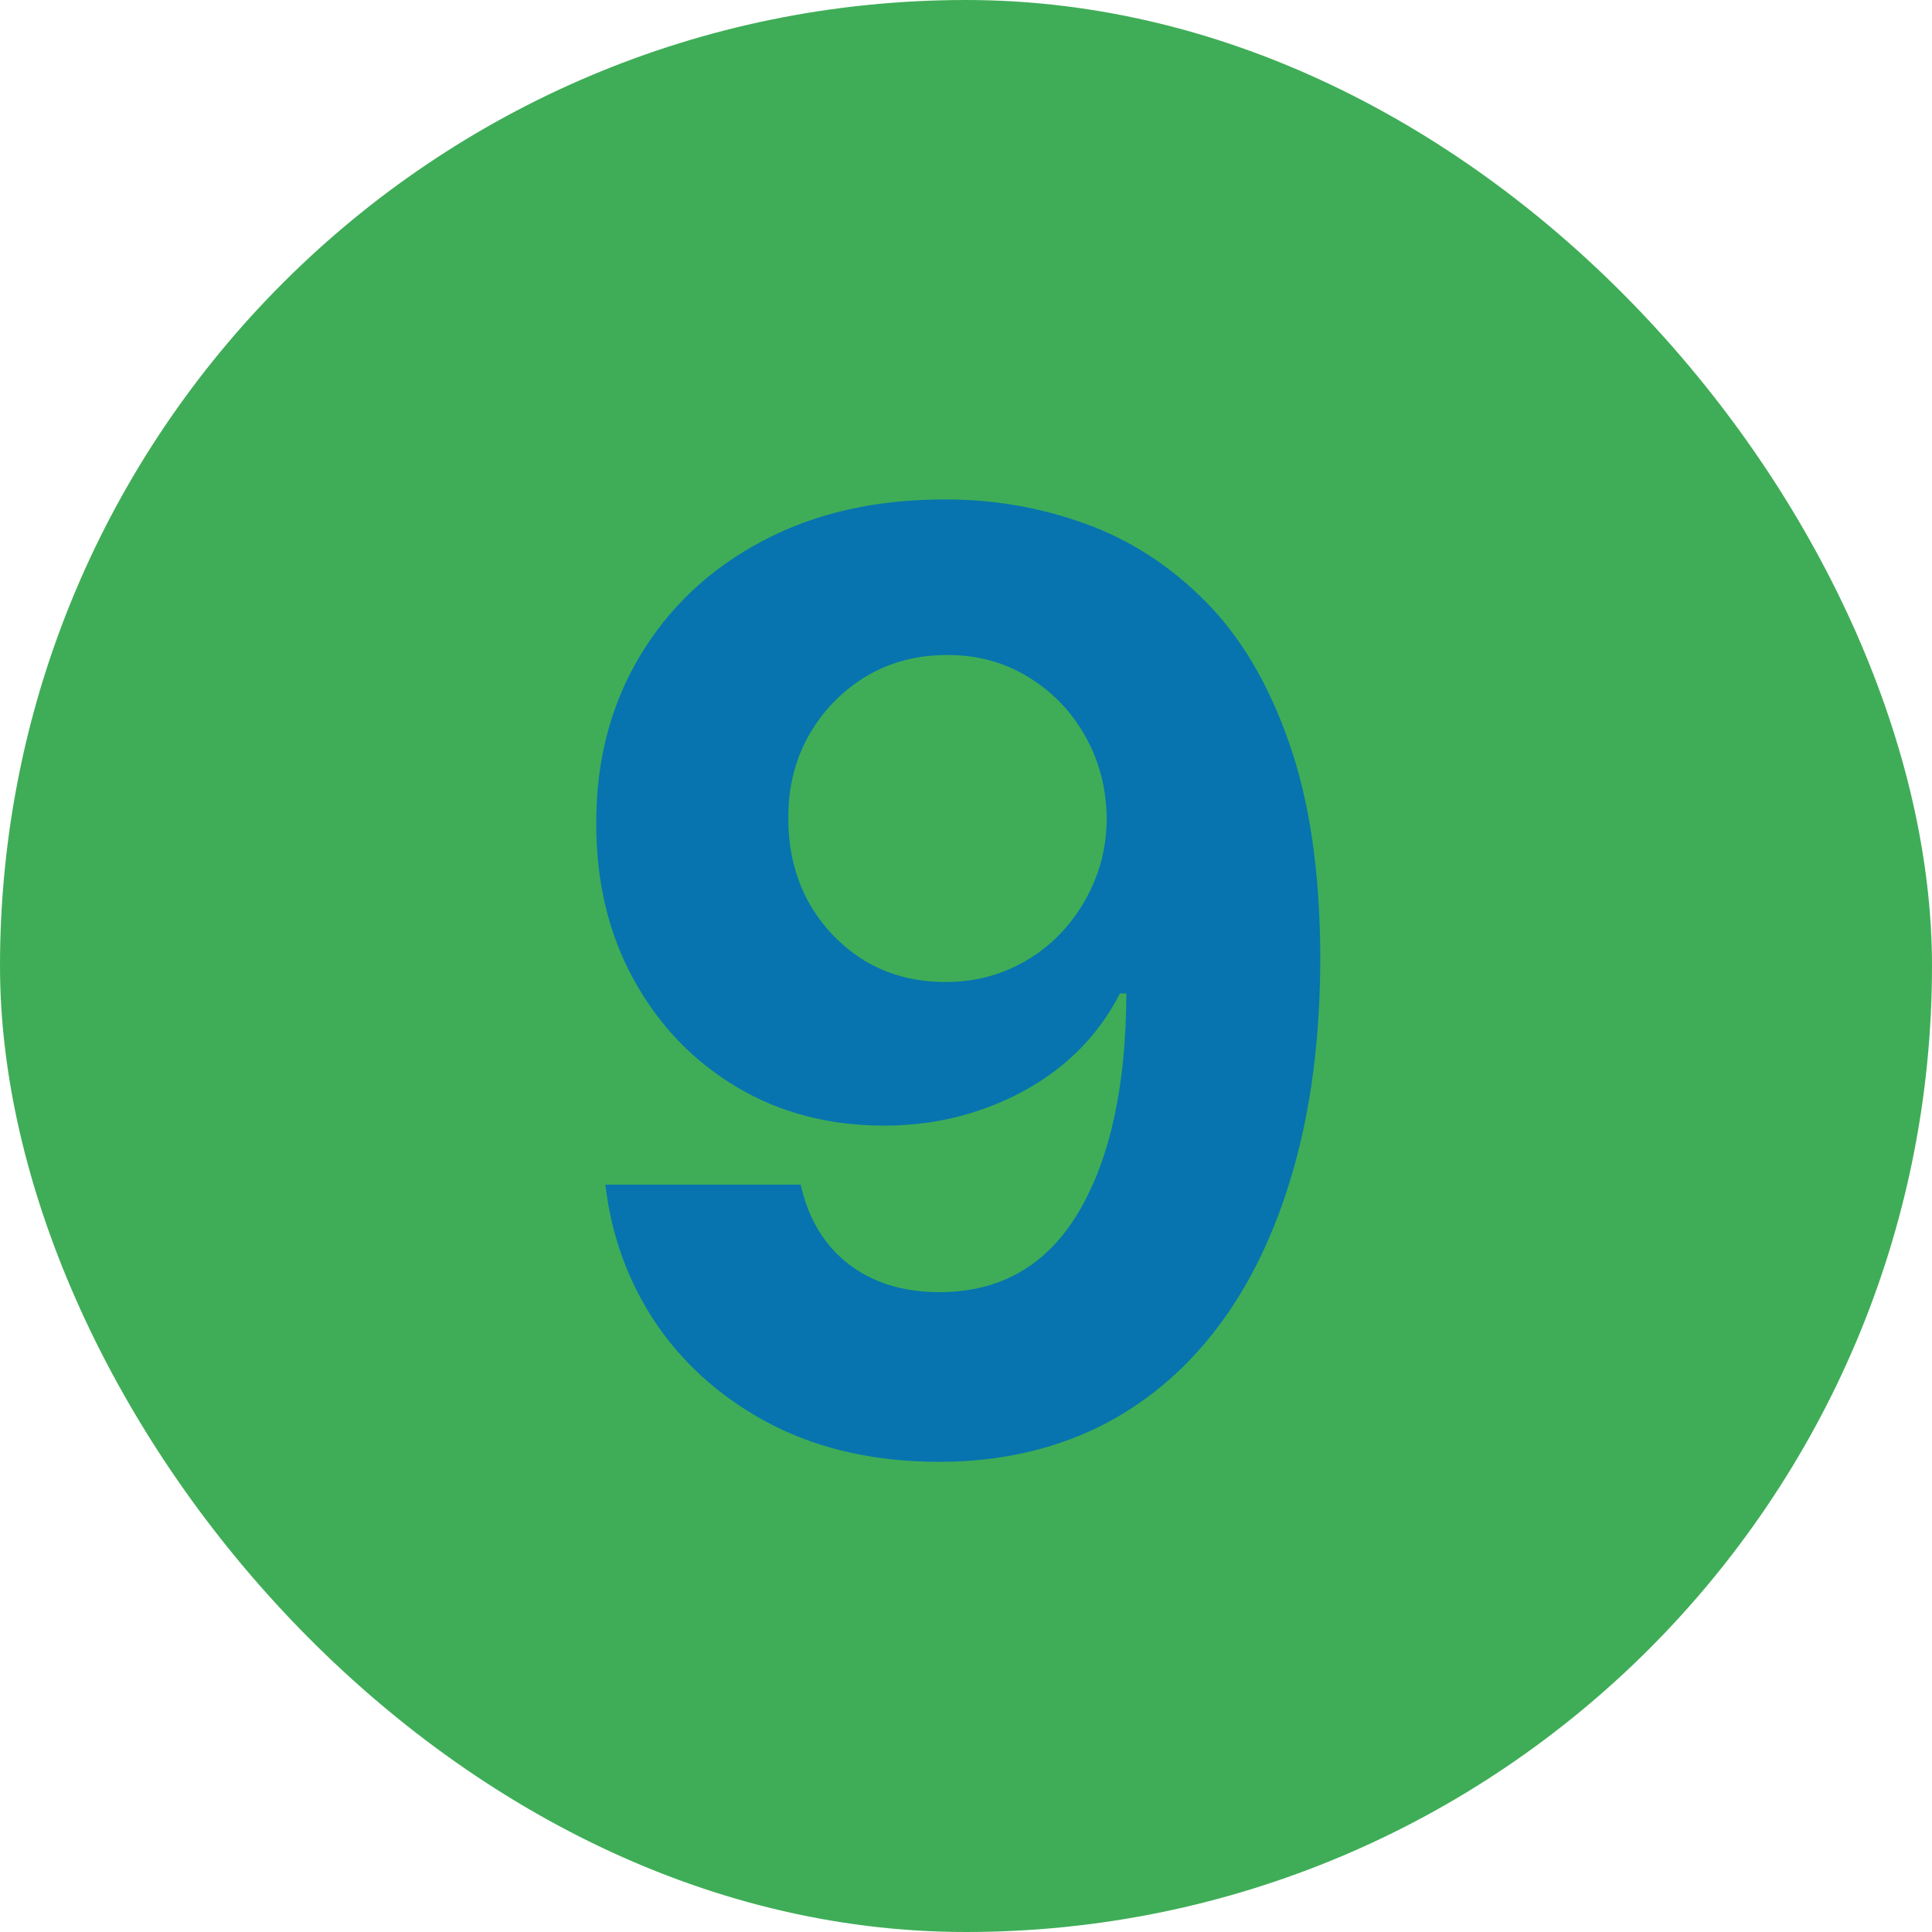 <svg width="60" height="60" viewBox="0 0 60 60" fill="none" xmlns="http://www.w3.org/2000/svg">
<rect width="60" height="60" rx="30" fill="#3FAD57"/>
<path d="M29.384 15.511C30.88 15.511 32.319 15.762 33.702 16.264C35.094 16.766 36.334 17.566 37.423 18.665C38.522 19.763 39.388 21.222 40.023 23.04C40.667 24.849 40.993 27.069 41.003 29.702C41.003 32.173 40.724 34.38 40.165 36.321C39.615 38.253 38.825 39.896 37.793 41.25C36.76 42.604 35.515 43.636 34.057 44.347C32.599 45.047 30.97 45.398 29.171 45.398C27.229 45.398 25.515 45.024 24.028 44.276C22.542 43.518 21.344 42.49 20.435 41.193C19.535 39.886 18.991 38.419 18.801 36.79H24.866C25.103 37.85 25.6 38.674 26.358 39.261C27.116 39.839 28.053 40.128 29.171 40.128C31.064 40.128 32.504 39.304 33.489 37.656C34.474 35.999 34.971 33.731 34.98 30.852H34.781C34.346 31.704 33.758 32.438 33.02 33.054C32.281 33.66 31.434 34.129 30.477 34.46C29.53 34.792 28.522 34.957 27.452 34.957C25.738 34.957 24.208 34.555 22.864 33.75C21.519 32.945 20.458 31.837 19.682 30.426C18.905 29.015 18.517 27.405 18.517 25.597C18.508 23.646 18.957 21.908 19.866 20.384C20.776 18.859 22.044 17.666 23.673 16.804C25.312 15.933 27.215 15.502 29.384 15.511ZM29.426 20.341C28.47 20.341 27.617 20.568 26.869 21.023C26.131 21.477 25.544 22.088 25.108 22.855C24.682 23.622 24.474 24.479 24.483 25.426C24.483 26.383 24.691 27.244 25.108 28.011C25.534 28.769 26.112 29.375 26.841 29.829C27.579 30.275 28.422 30.497 29.369 30.497C30.079 30.497 30.738 30.365 31.344 30.099C31.95 29.834 32.475 29.47 32.92 29.006C33.375 28.532 33.73 27.988 33.986 27.372C34.242 26.757 34.369 26.103 34.369 25.412C34.36 24.493 34.142 23.651 33.716 22.884C33.29 22.116 32.703 21.501 31.954 21.037C31.206 20.573 30.364 20.341 29.426 20.341Z" fill="#0774AF"/>
</svg>
